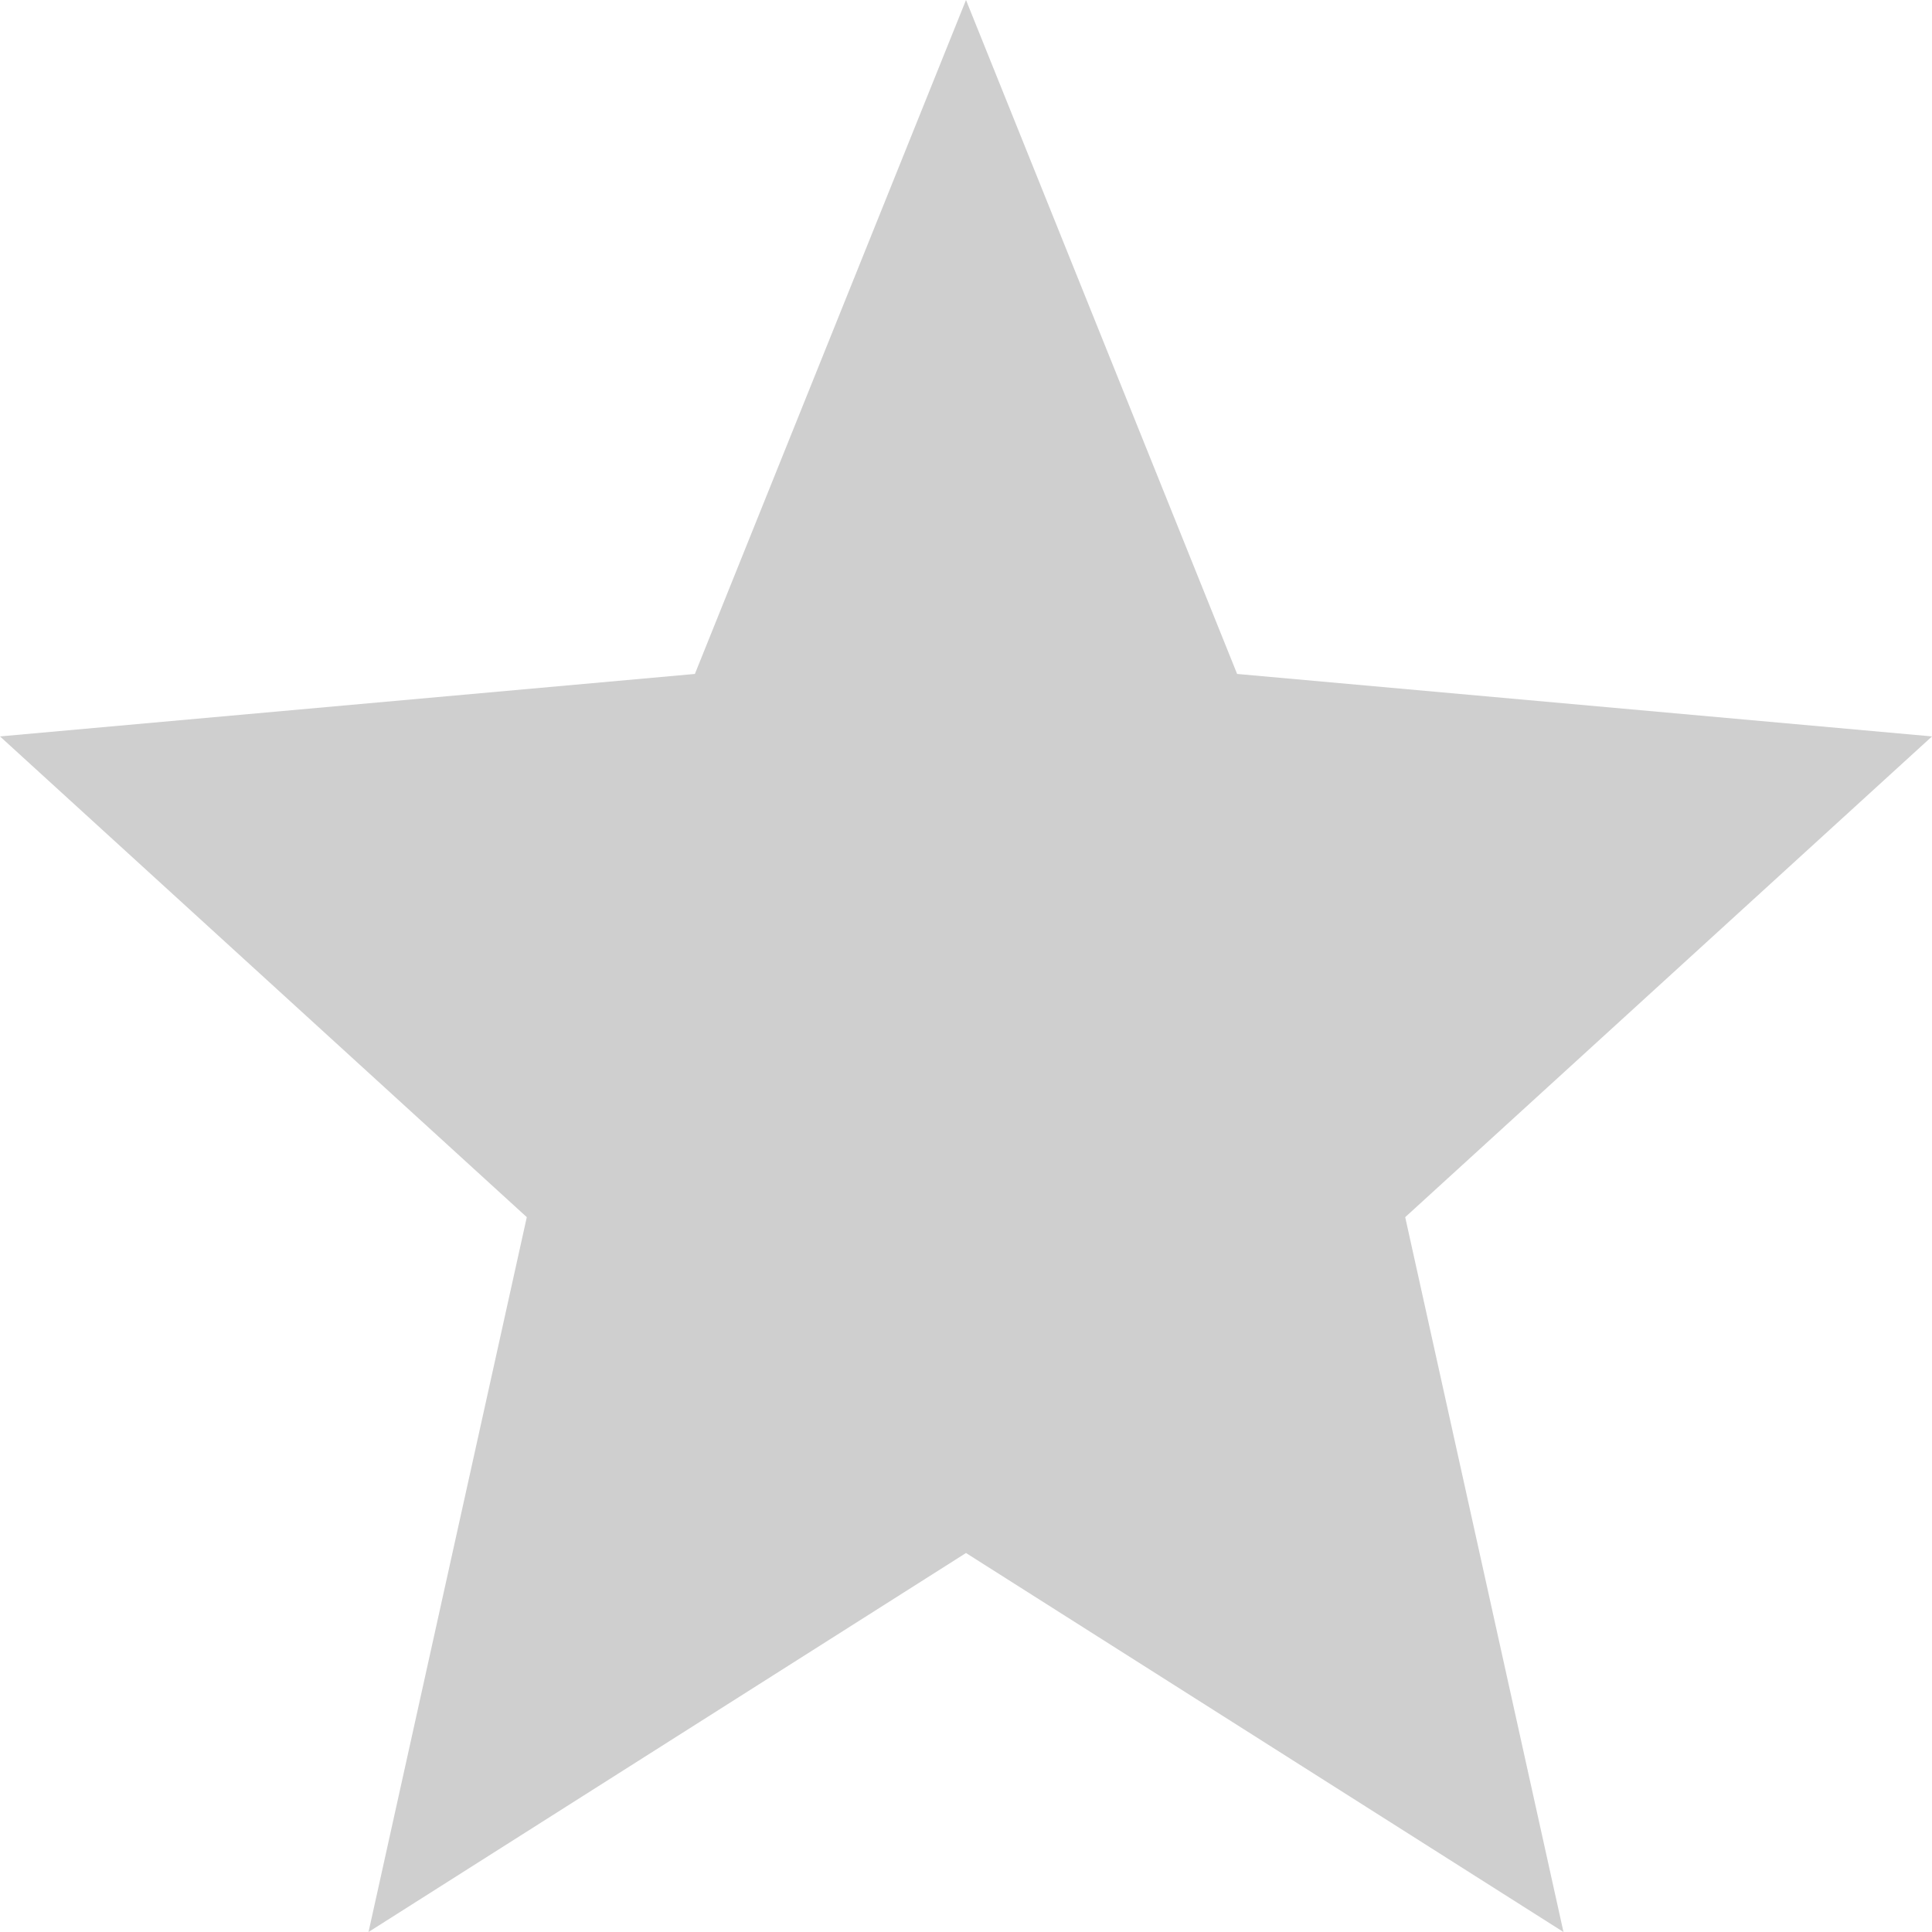 <svg width="12" height="12" viewBox="0 0 12 12" fill="none" xmlns="http://www.w3.org/2000/svg">
<path opacity="0.2" d="M9.711 12L6 9.646L2.289 12L3.272 7.56L0 4.574L4.316 4.186L6 0L7.684 4.186L12 4.574L8.728 7.56L9.711 12Z" fill="#111111"/>
</svg>
